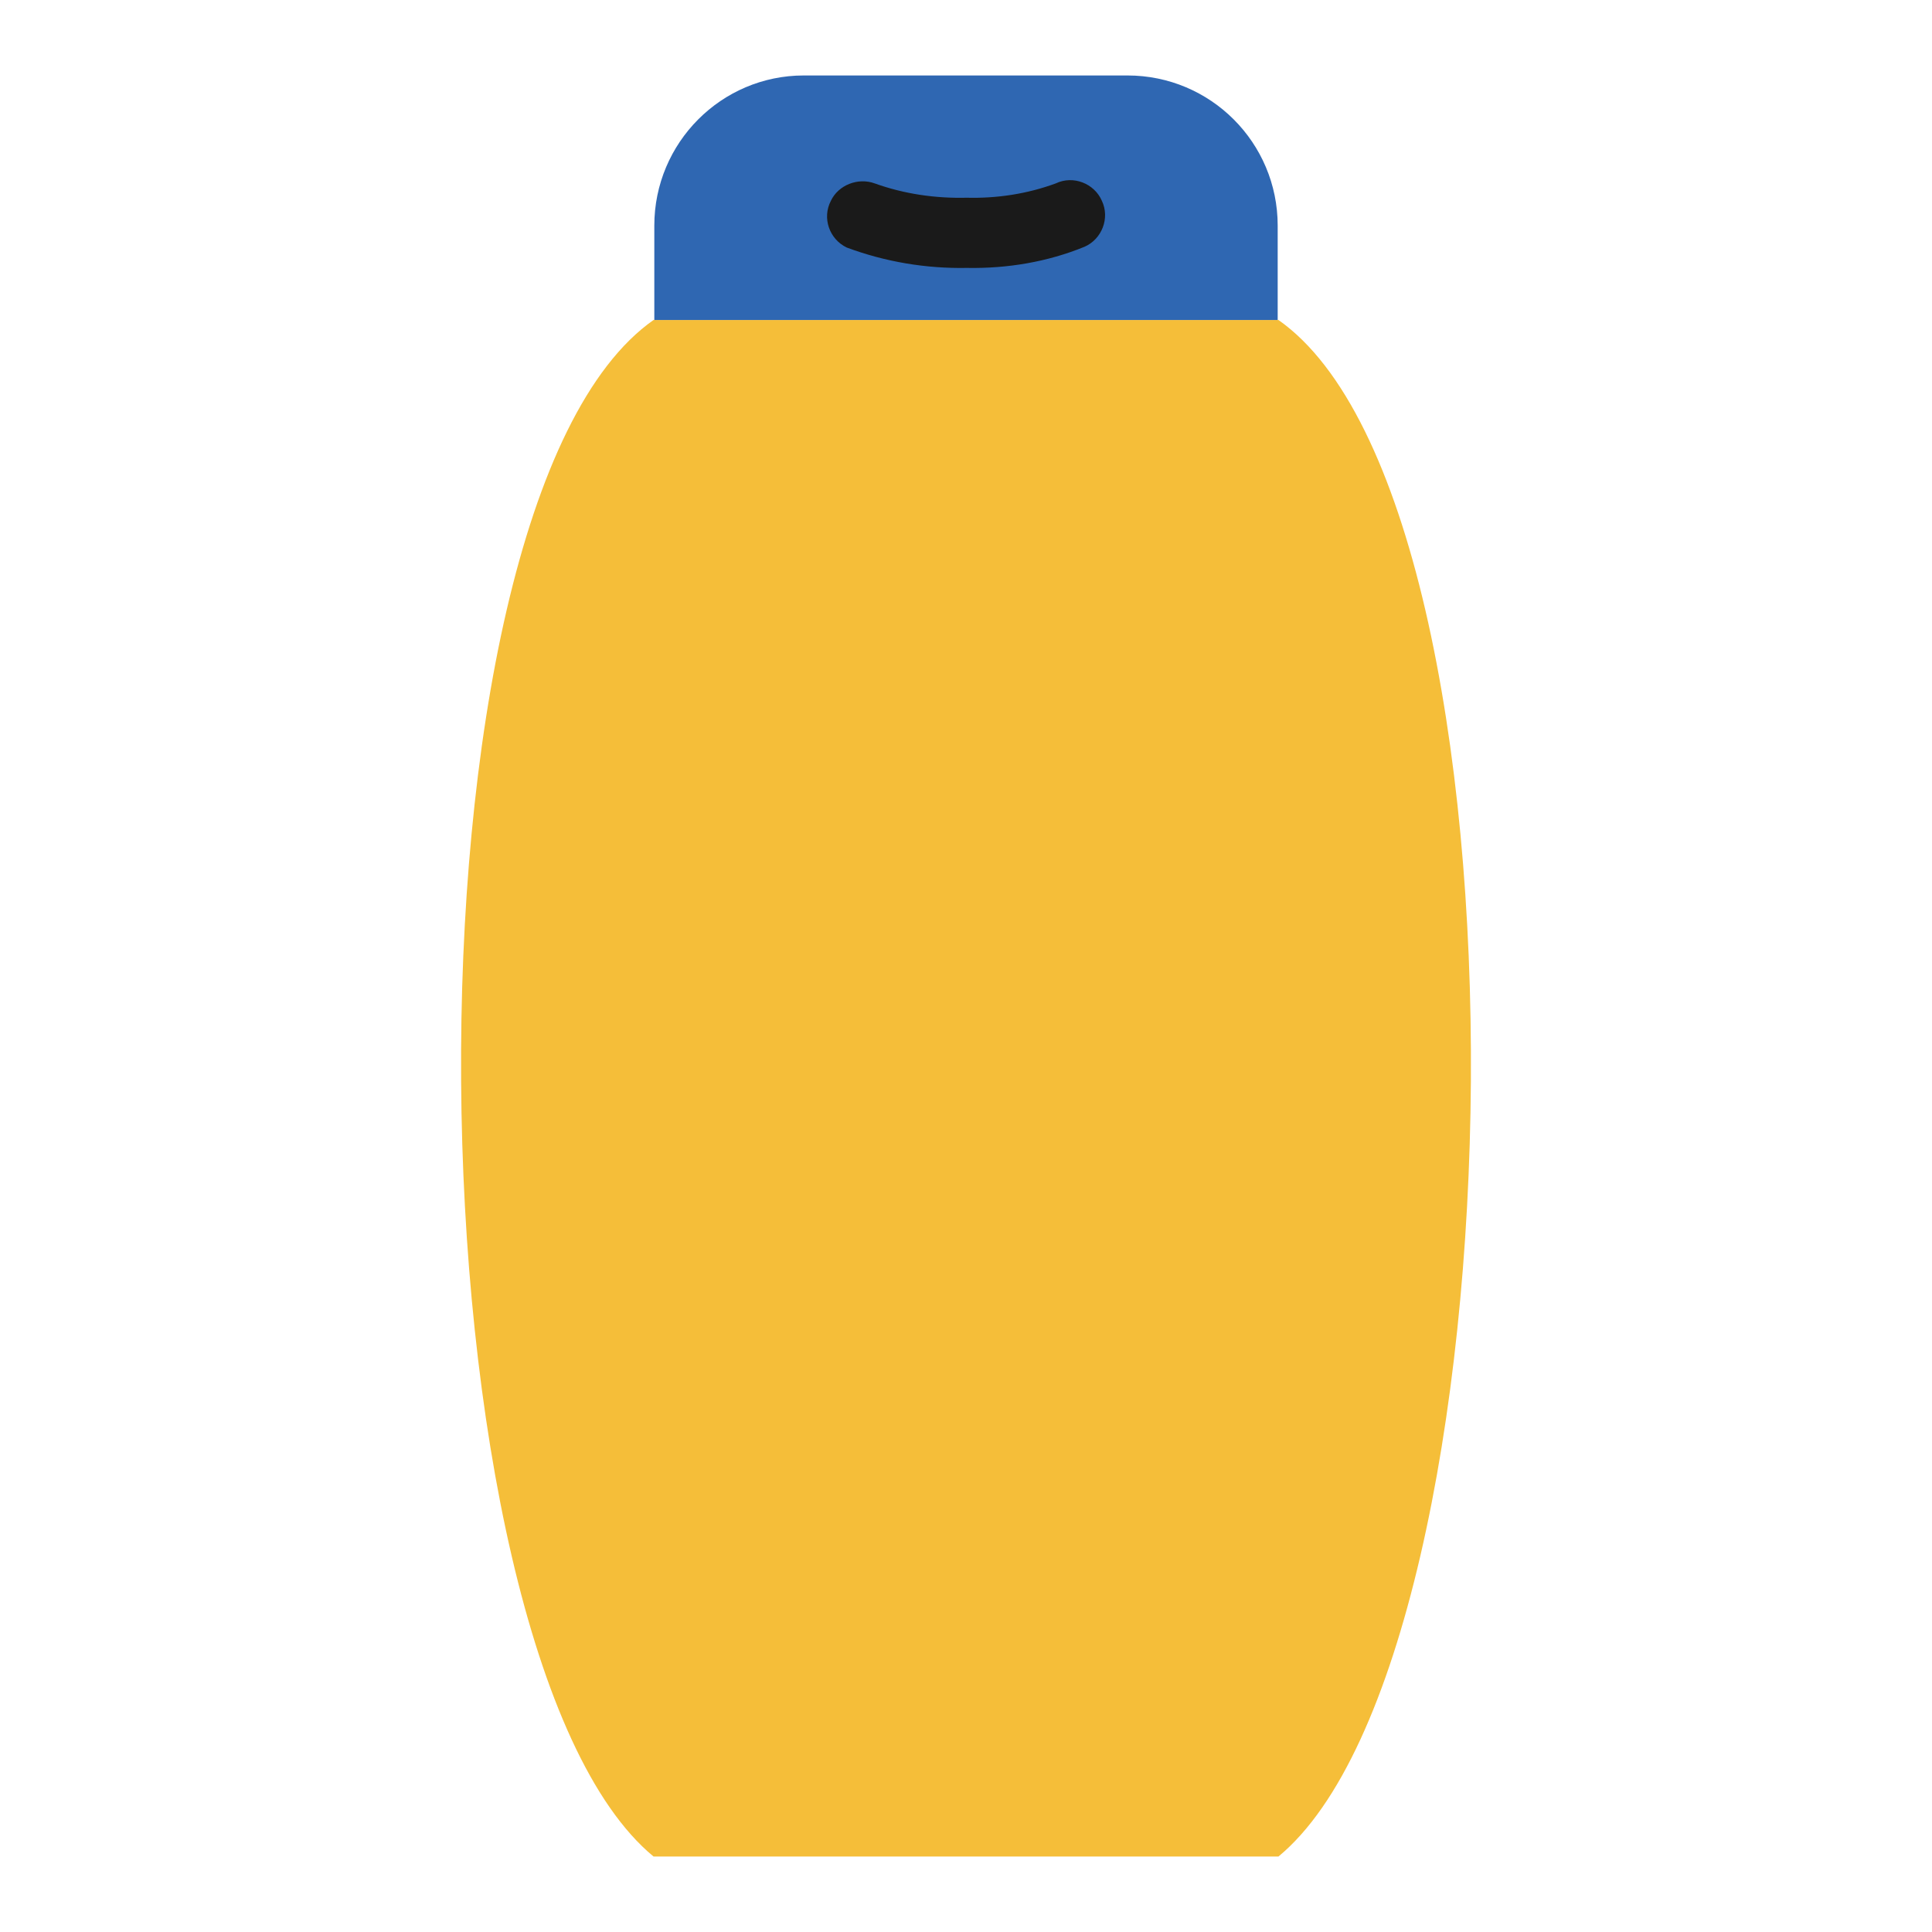 <?xml version="1.0" encoding="utf-8"?>
<!-- Svg Vector Icons : http://www.onlinewebfonts.com/icon -->
<!DOCTYPE svg PUBLIC "-//W3C//DTD SVG 1.1//EN" "http://www.w3.org/Graphics/SVG/1.1/DTD/svg11.dtd">
<svg version="1.1" xmlns="http://www.w3.org/2000/svg" xmlns:xlink="http://www.w3.org/1999/xlink" x="0px" y="0px" viewBox="0 0 256 256" enable-background="new 0 0 256 256" xml:space="preserve">
<g> <path fill="#f5be39" d="M169.4,42.4H86.6c-35.2,24.7-32.8,176.5,0,203.6h82.8C202.2,218.9,204.6,67.1,169.4,42.4z"/> <path fill="#2f67b2" d="M106.5,10h42.9c11,0,19.9,8.9,19.9,19.9l0,0v12.5H86.7V29.9C86.7,18.9,95.6,10,106.5,10L106.5,10z"/> <path fill="#1a1a1a" d="M128.1,35.5c-5.4,0.1-10.8-0.8-15.9-2.7c-2.3-1.1-3.3-3.9-2.1-6.2c1-2.1,3.6-3.1,5.8-2.3 c3.9,1.4,8,2,12.2,1.9c4,0.1,8-0.5,11.8-1.9c2.3-1.1,5.1,0,6.1,2.3c1.1,2.3,0,5.1-2.3,6.1l0,0C138.8,34.7,133.5,35.6,128.1,35.5 L128.1,35.5z"/></g>
</svg>